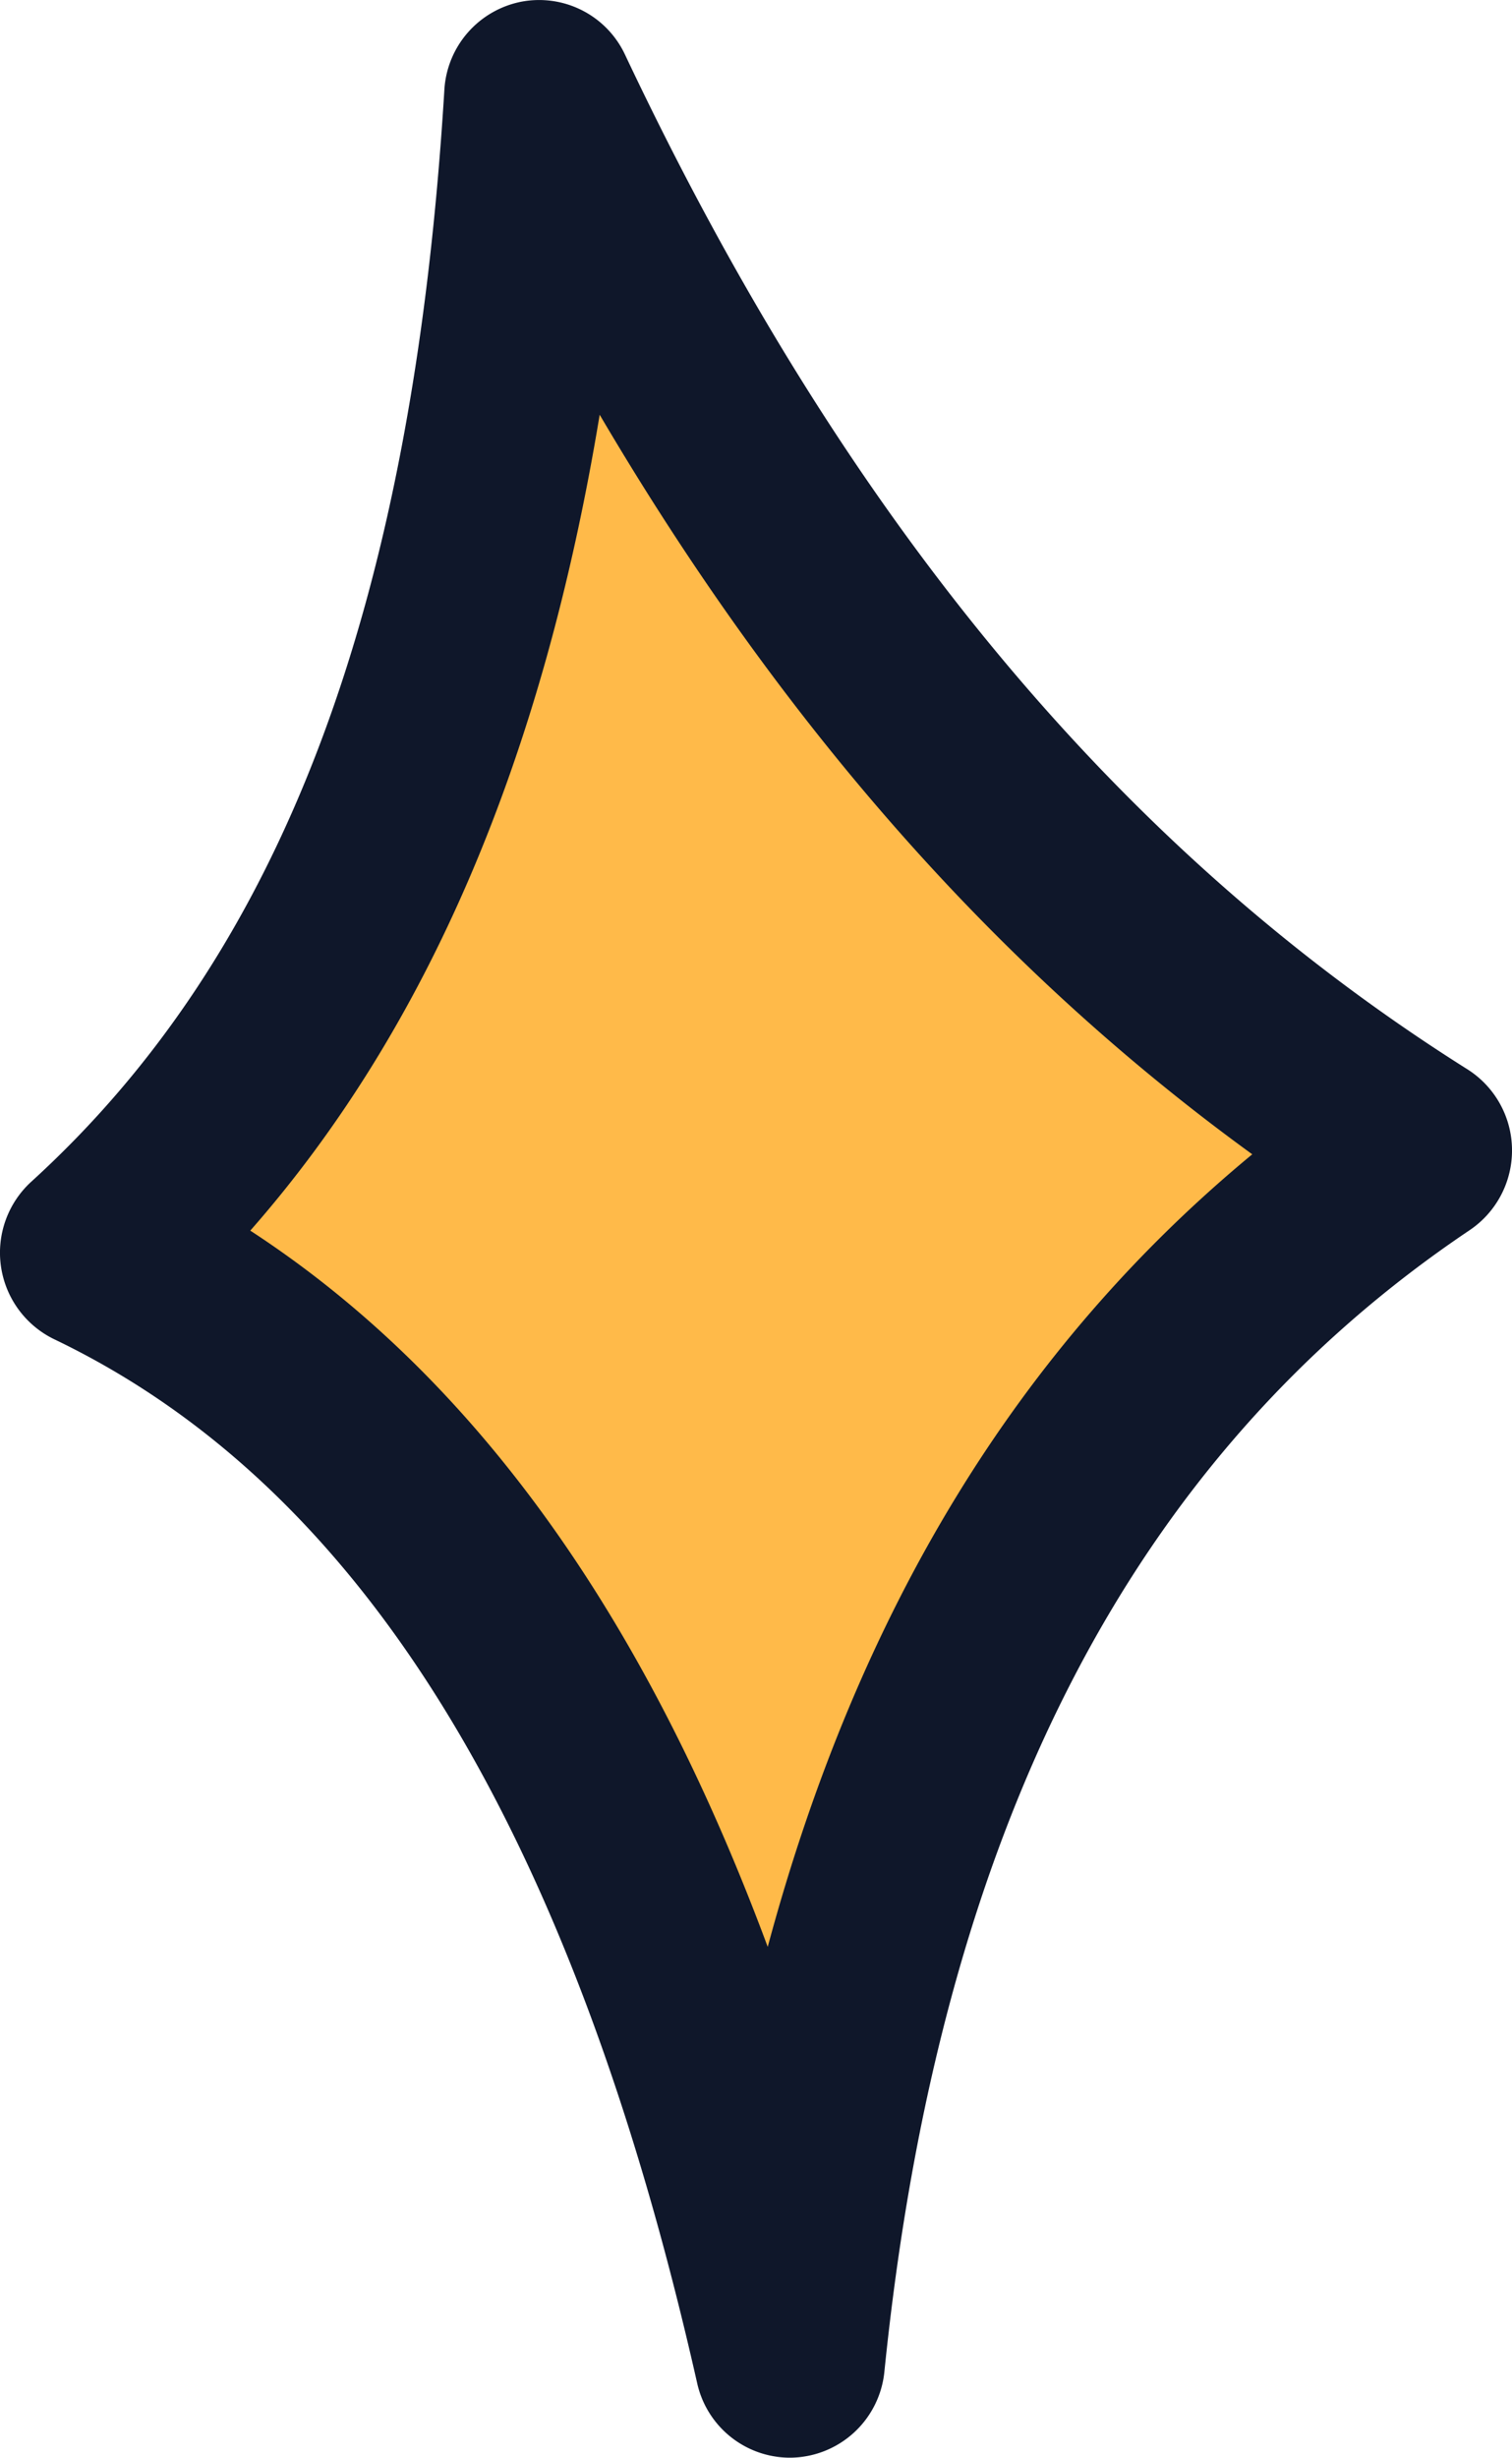 <svg xmlns="http://www.w3.org/2000/svg" viewBox="0 0 56 91"><g fill="none" fill-rule="nonzero"><path fill="#FFBA49" d="M3.52 46.385C14.54 36.354 18.892 21.207 19.97 3.547c7.762 16.432 18.113 29.989 32.51 39.05-14.318 9.622-21.233 25.244-23.227 44.857C24.88 68.094 17.34 53.006 3.52 46.384Z"/><path fill="#0F172A" d="M29.251 91a3.525 3.525 0 0 1-3.43-2.76c-4.643-20.556-12.433-33.2-23.813-38.652a3.561 3.561 0 0 1-.848-5.835c9.268-8.436 14.129-21.28 15.298-40.424A3.536 3.536 0 0 1 19.3.065a3.514 3.514 0 0 1 3.848 1.957c8.111 17.172 18.316 29.46 31.197 37.568A3.552 3.552 0 0 1 56 42.544a3.558 3.558 0 0 1-1.567 3.004c-12.554 8.435-19.645 22.26-21.678 42.267A3.532 3.532 0 0 1 29.25 91ZM9.27 45.566c8.222 5.36 14.561 14.123 19.164 26.52C31.8 59.579 37.738 49.879 46.38 42.74 36.96 35.903 28.976 26.861 22.21 15.356c-2.105 12.77-6.383 22.748-12.94 30.21Z"/></g></svg>